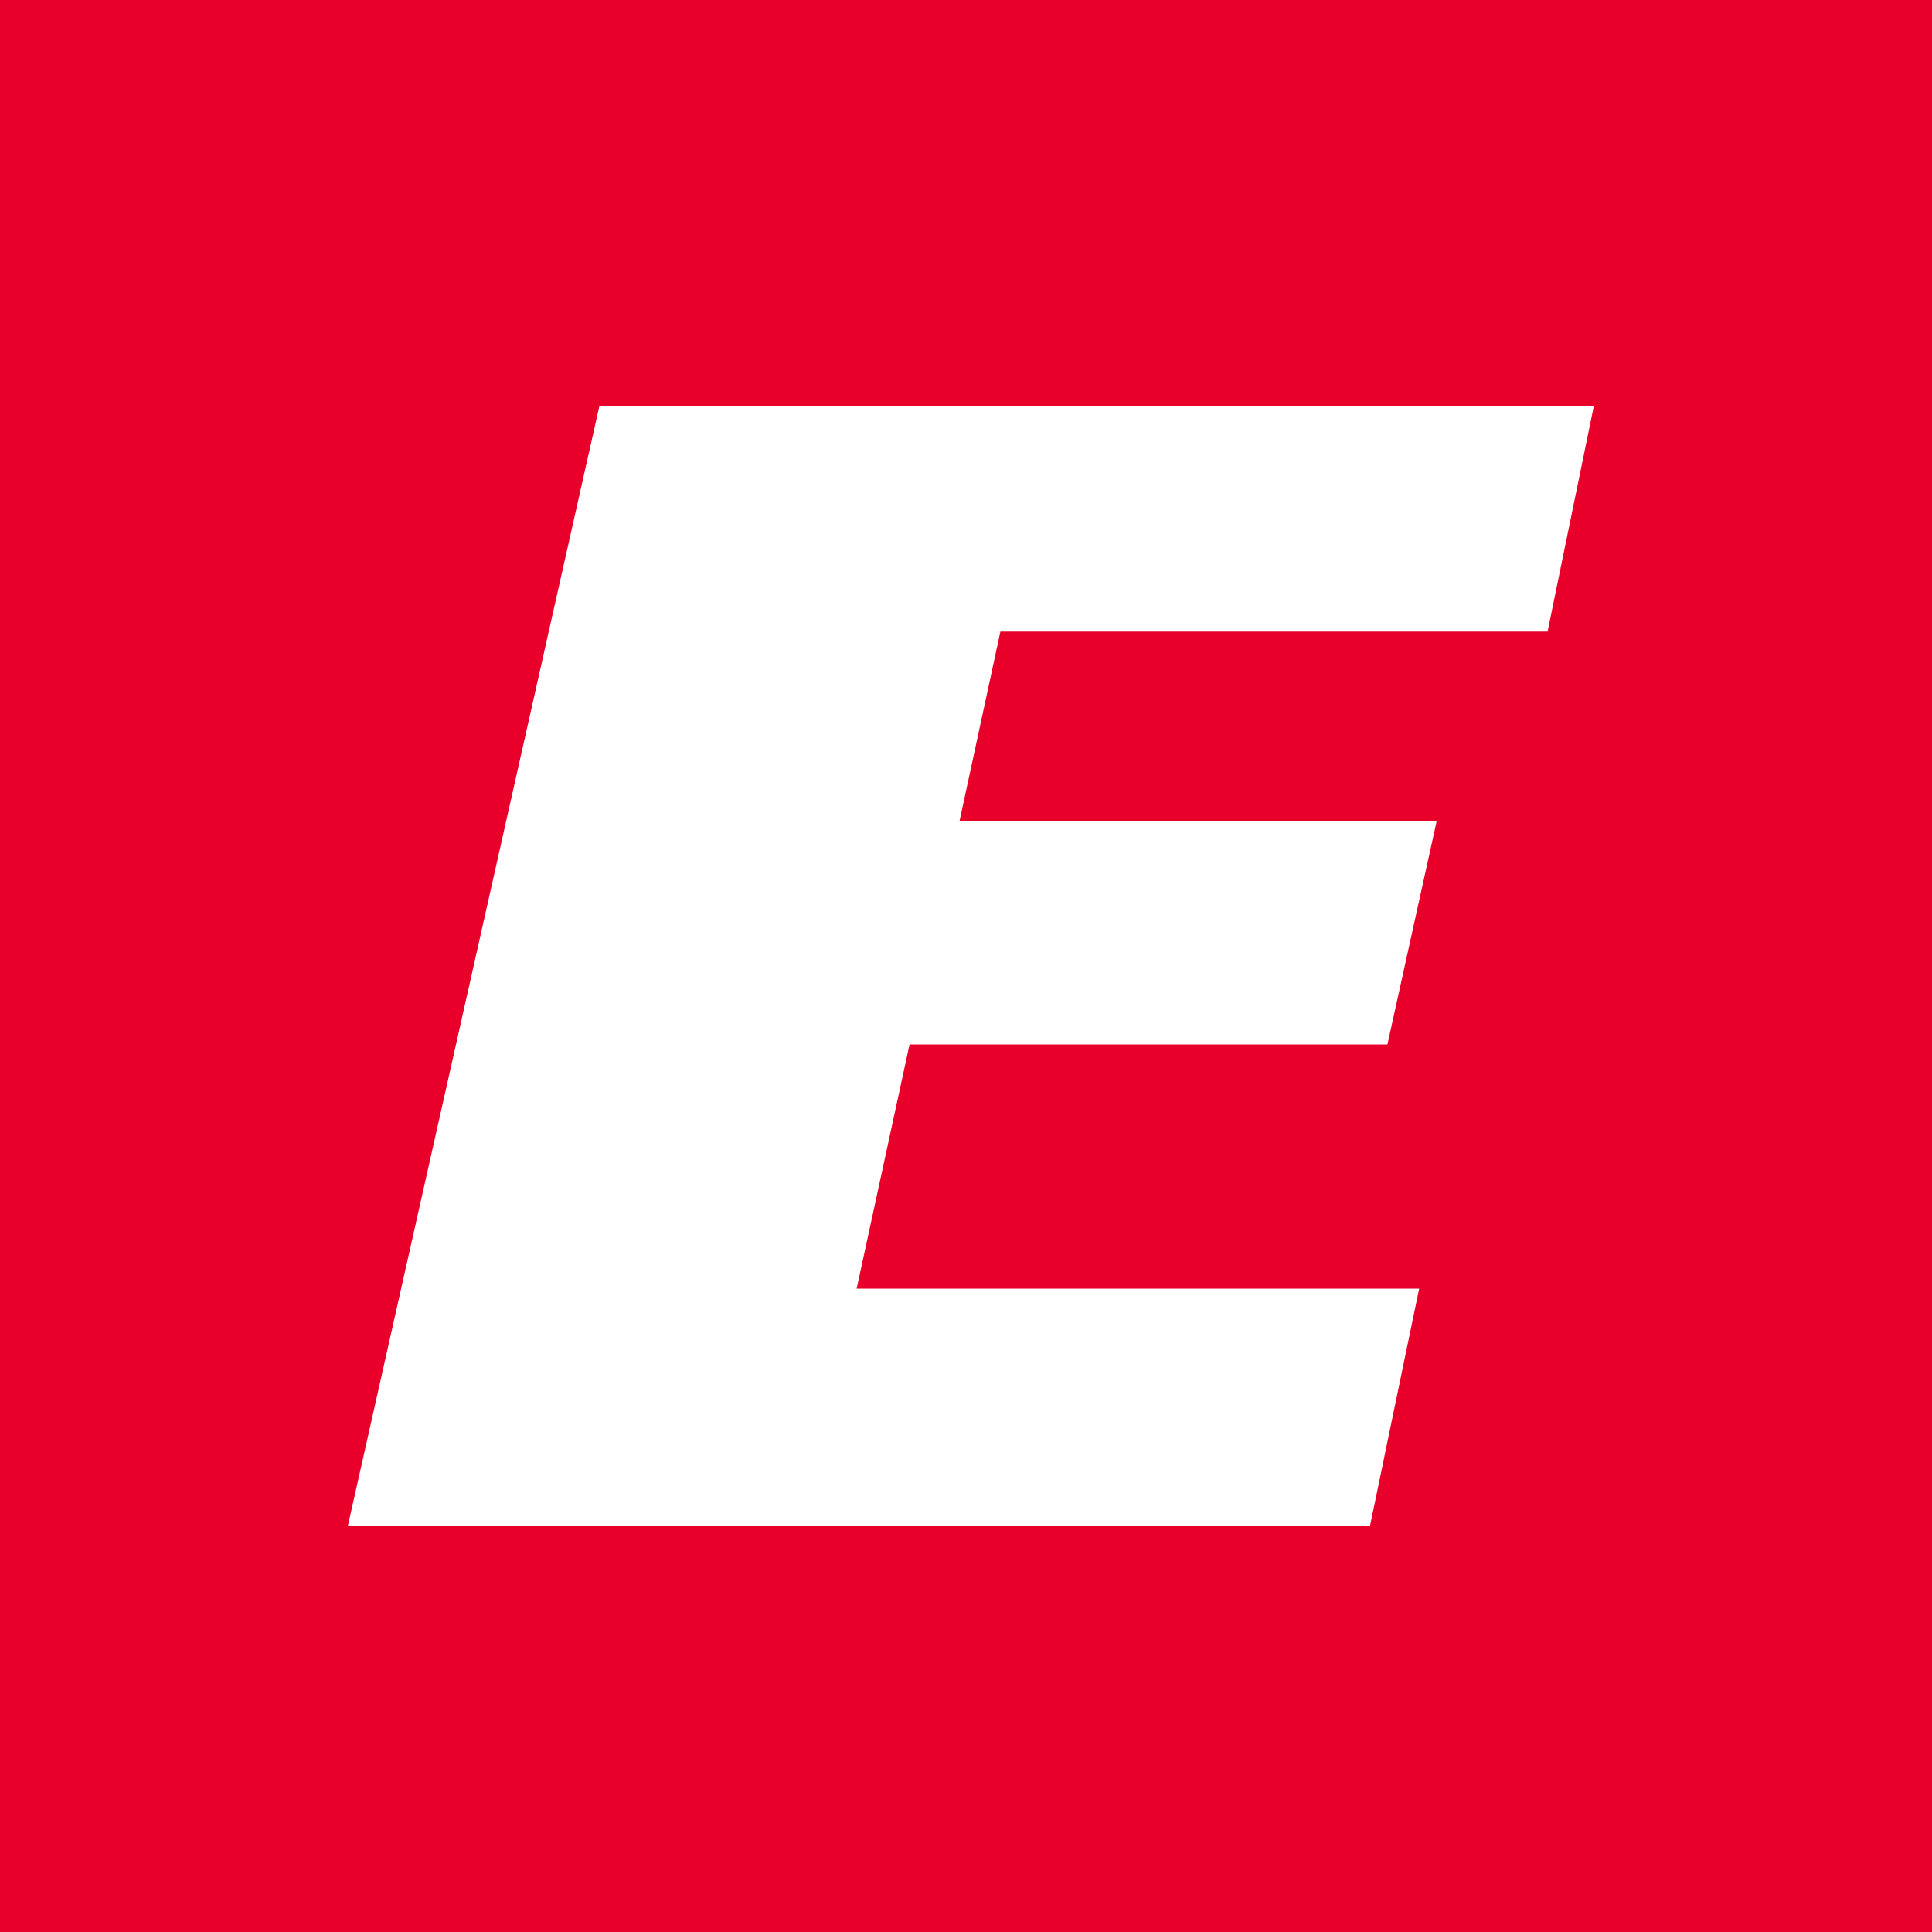 <svg width="200" height="200" viewBox="0 0 200 200" fill="none" xmlns="http://www.w3.org/2000/svg">
<rect width="200" height="200" fill="#E8002A"/>
<path d="M36 158L62.057 42H165L160.204 65.382H103.559L99.329 85.007H148.724L143.626 108.123H94.156L88.68 133.403H146.911L141.813 158H36Z" fill="white"/>
</svg>
